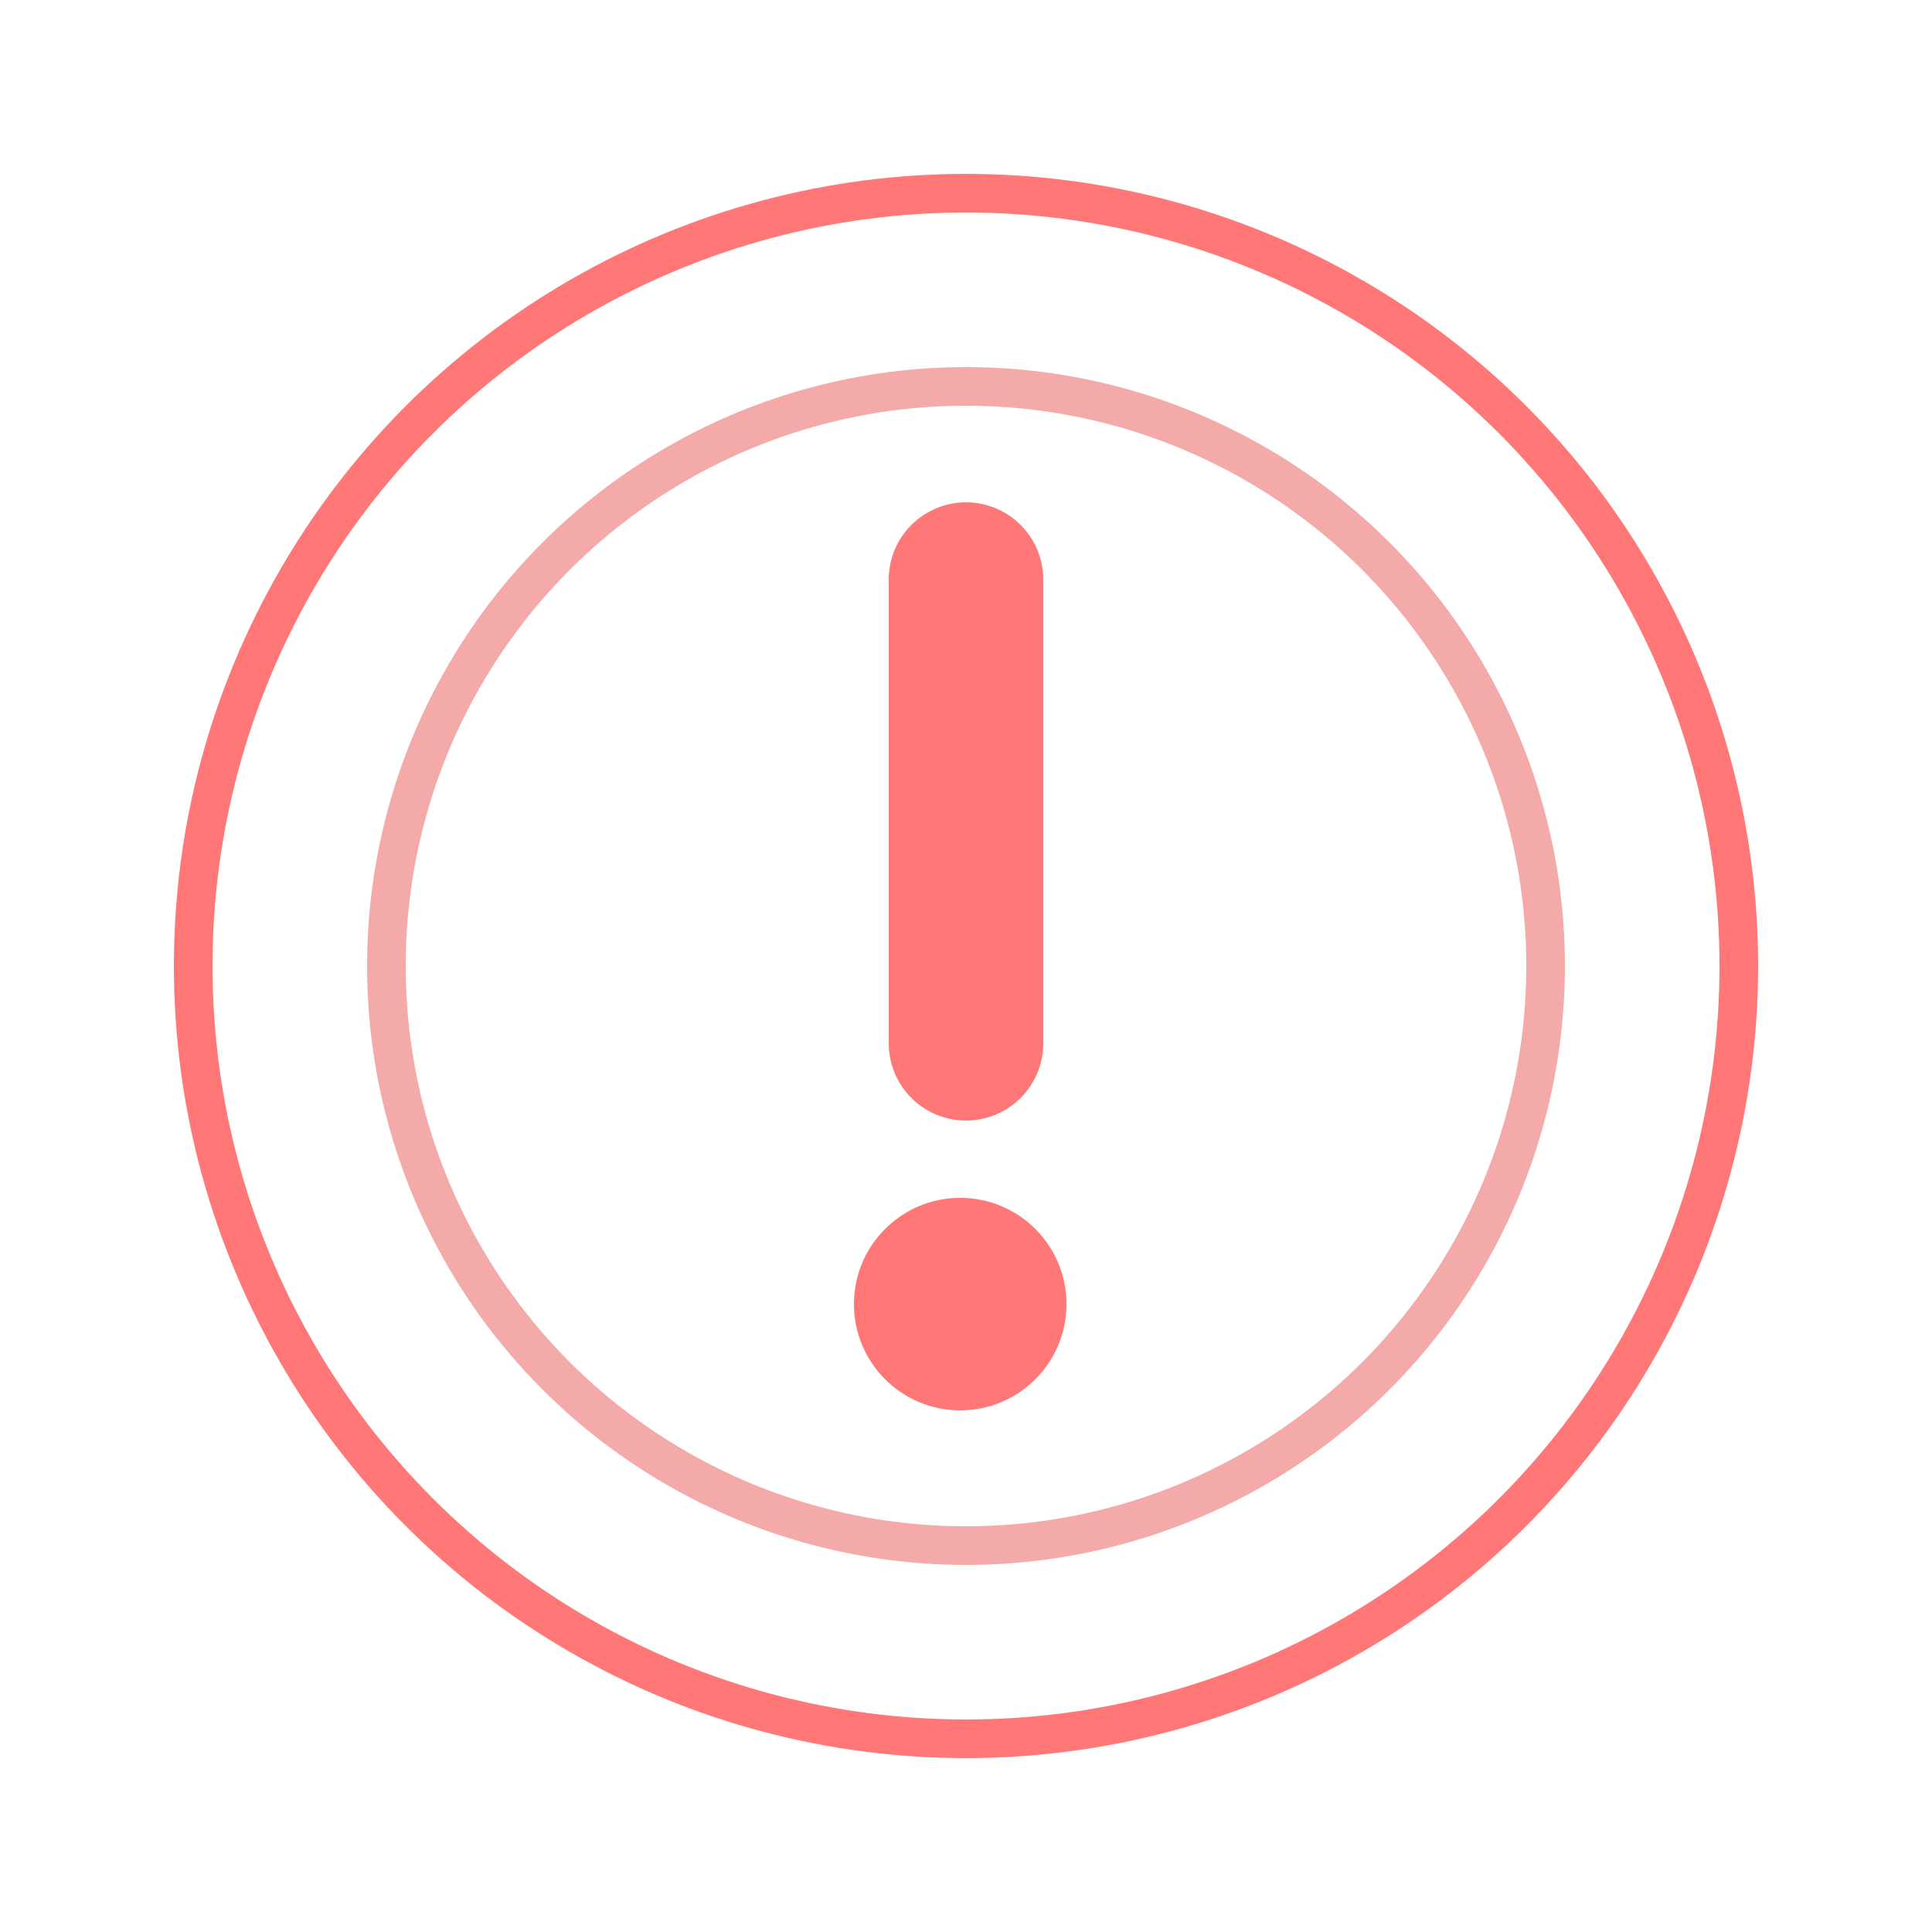 <?xml version="1.0" encoding="UTF-8"?>
<svg width="50px" height="50px" viewBox="0 0 50 50" version="1.1" xmlns="http://www.w3.org/2000/svg" xmlns:xlink="http://www.w3.org/1999/xlink">
    <title>Pictos/Green/attention2</title>
    <g id="Pictos/Green/attention2" stroke="none" stroke-width="1" fill="none" fill-rule="evenodd">
        <circle id="Oval" stroke="#FF7777" cx="25" cy="25" r="20"></circle>
        <circle id="Oval" stroke="#F5AAAA" cx="25" cy="25" r="15"></circle>
        <g id="exclamation" transform="translate(21.7, 15)" fill="#FF7777">
            <circle id="Oval" cx="3.15" cy="18.75" r="2.75"></circle>
            <line x1="3.3" y1="0" x2="3.3" y2="12" id="Line-3" stroke="#FF7777" stroke-width="4" stroke-linecap="round"></line>
        </g>
    </g>
</svg>
